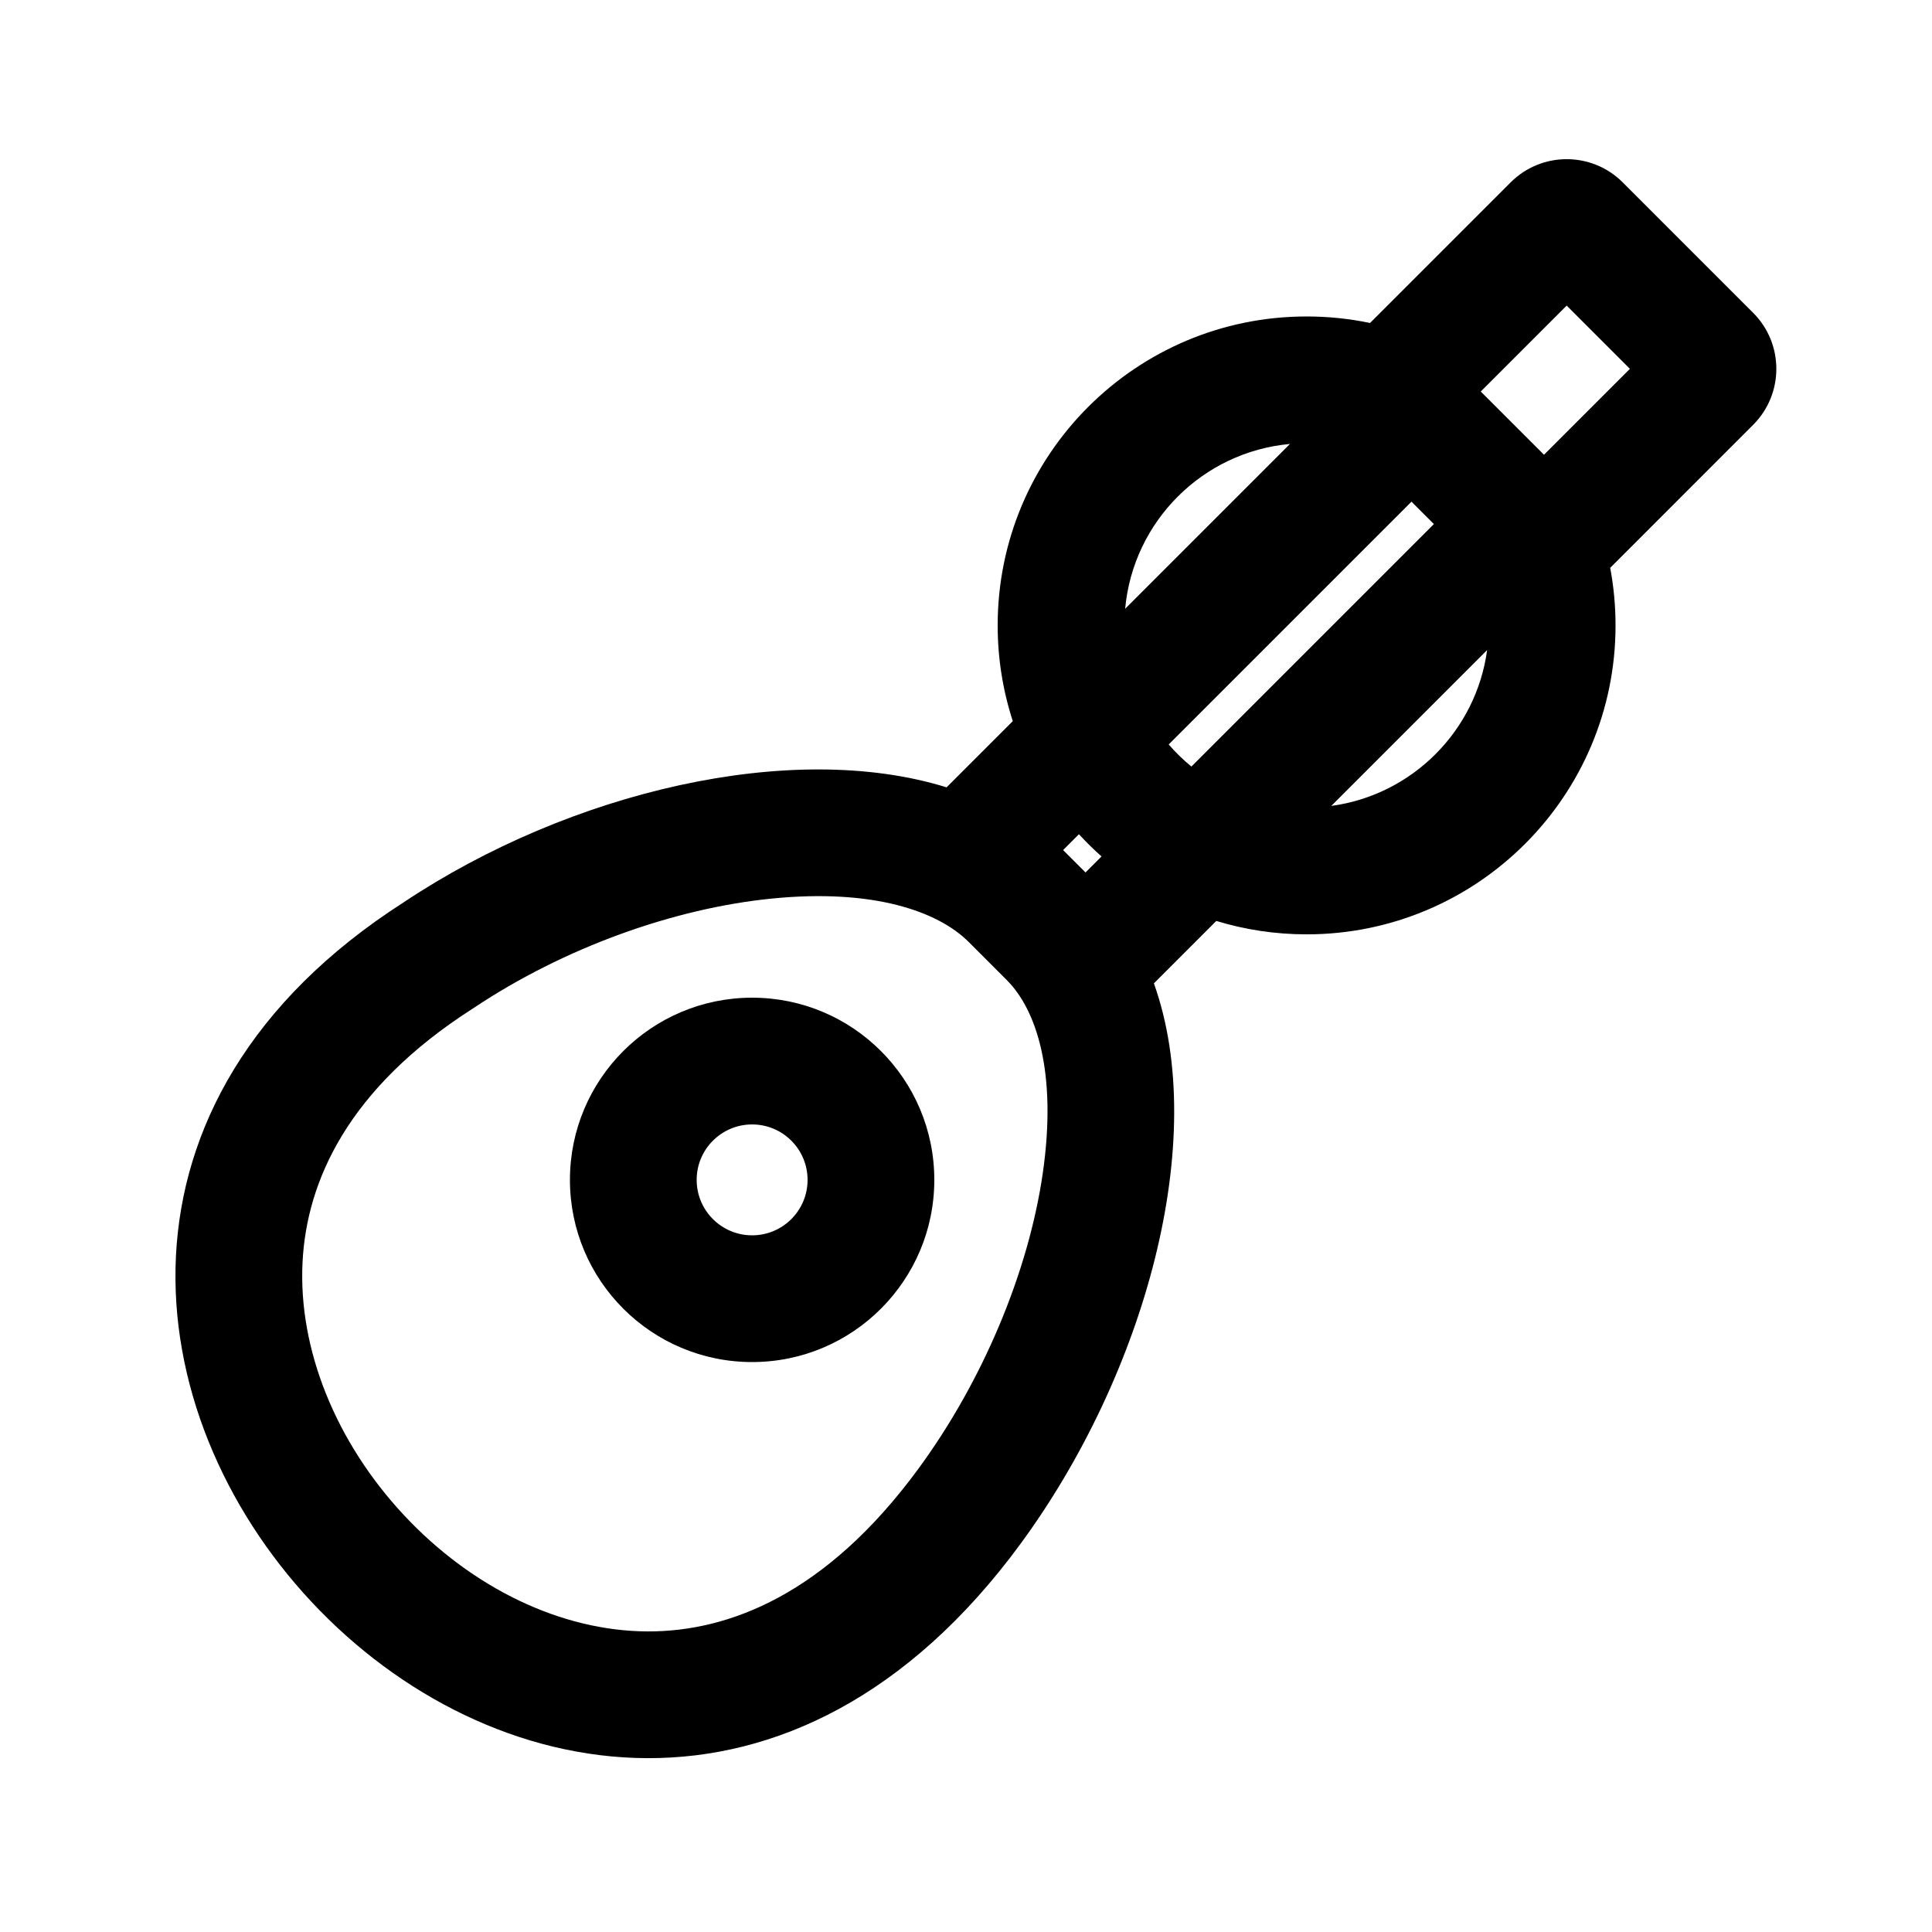 <?xml version="1.0" encoding="UTF-8"?>
<!-- Uploaded to: ICON Repo, www.svgrepo.com, Generator: ICON Repo Mixer Tools -->
<svg fill="#000000" width="800px" height="800px" version="1.1" viewBox="144 144 512 512" xmlns="http://www.w3.org/2000/svg">
 <g fill-rule="evenodd">
  <path d="m343.32 504.96c26.664 0 48.281-21.613 48.281-48.281 0-26.664-21.617-48.281-48.281-48.281-26.664 0-48.281 21.617-48.281 48.281 0 26.668 21.617 48.281 48.281 48.281zm0-33.586c8.113 0 14.695-6.578 14.695-14.695 0-8.113-6.582-14.691-14.695-14.691-8.117 0-14.695 6.578-14.695 14.691 0 8.117 6.578 14.695 14.695 14.695z"/>
  <path d="m608.6 256.59c8.199-8.199 8.199-21.488 0-29.688l-34.57-34.574c-8.199-8.195-21.488-8.195-29.688 0l-37.266 37.266c-5.426-1.133-11.051-1.727-16.812-1.727-45.215 0-81.871 36.652-81.871 81.871 0 8.855 1.406 17.383 4.008 25.367l-17.547 17.551c-41.027-12.738-99.824 1.094-143.9 30.484-163.74 105.03 44.086 332.46 163.41 170.11 33.105-45.051 50.262-107.18 35.43-148.65l16.539-16.543c7.57 2.312 15.605 3.555 23.934 3.555 45.215 0 81.867-36.652 81.867-81.867 0-5.215-0.488-10.316-1.418-15.262zm-55.426 7.926 22.77-22.77-16.758-16.762-22.773 22.773zm-15.07 51.762-41.301 41.301c21.434-2.902 38.398-19.867 41.301-41.301zm-78.367 30.867 64.258-64.258-5.938-5.938-64.34 64.34c1.832 2.121 3.848 4.082 6.019 5.856zm-29.805 17.934-4.199 4.195 5.938 5.938 4.246-4.246c-2.094-1.859-4.094-3.824-5.984-5.887zm12.246-59.75 43.676-43.676c-23.148 2.098-41.578 20.527-43.676 43.676zm-172.84 105.92-0.25 0.16c-32.828 21.059-43.836 45.562-44.914 67.125-1.148 22.977 8.781 47.617 26.883 67.004 18.09 19.371 41.727 30.711 64.535 30.805 21.465 0.086 47.281-9.758 71.703-42.988 17.281-23.516 29.285-52.457 33.043-78.395 3.902-26.949-1.785-43.484-9.516-51.211l-10.117-10.121c-8.086-8.082-25.195-14.191-52.188-11.496-26.02 2.602-55.055 13.031-78.93 28.953z"/>
 </g>
</svg>